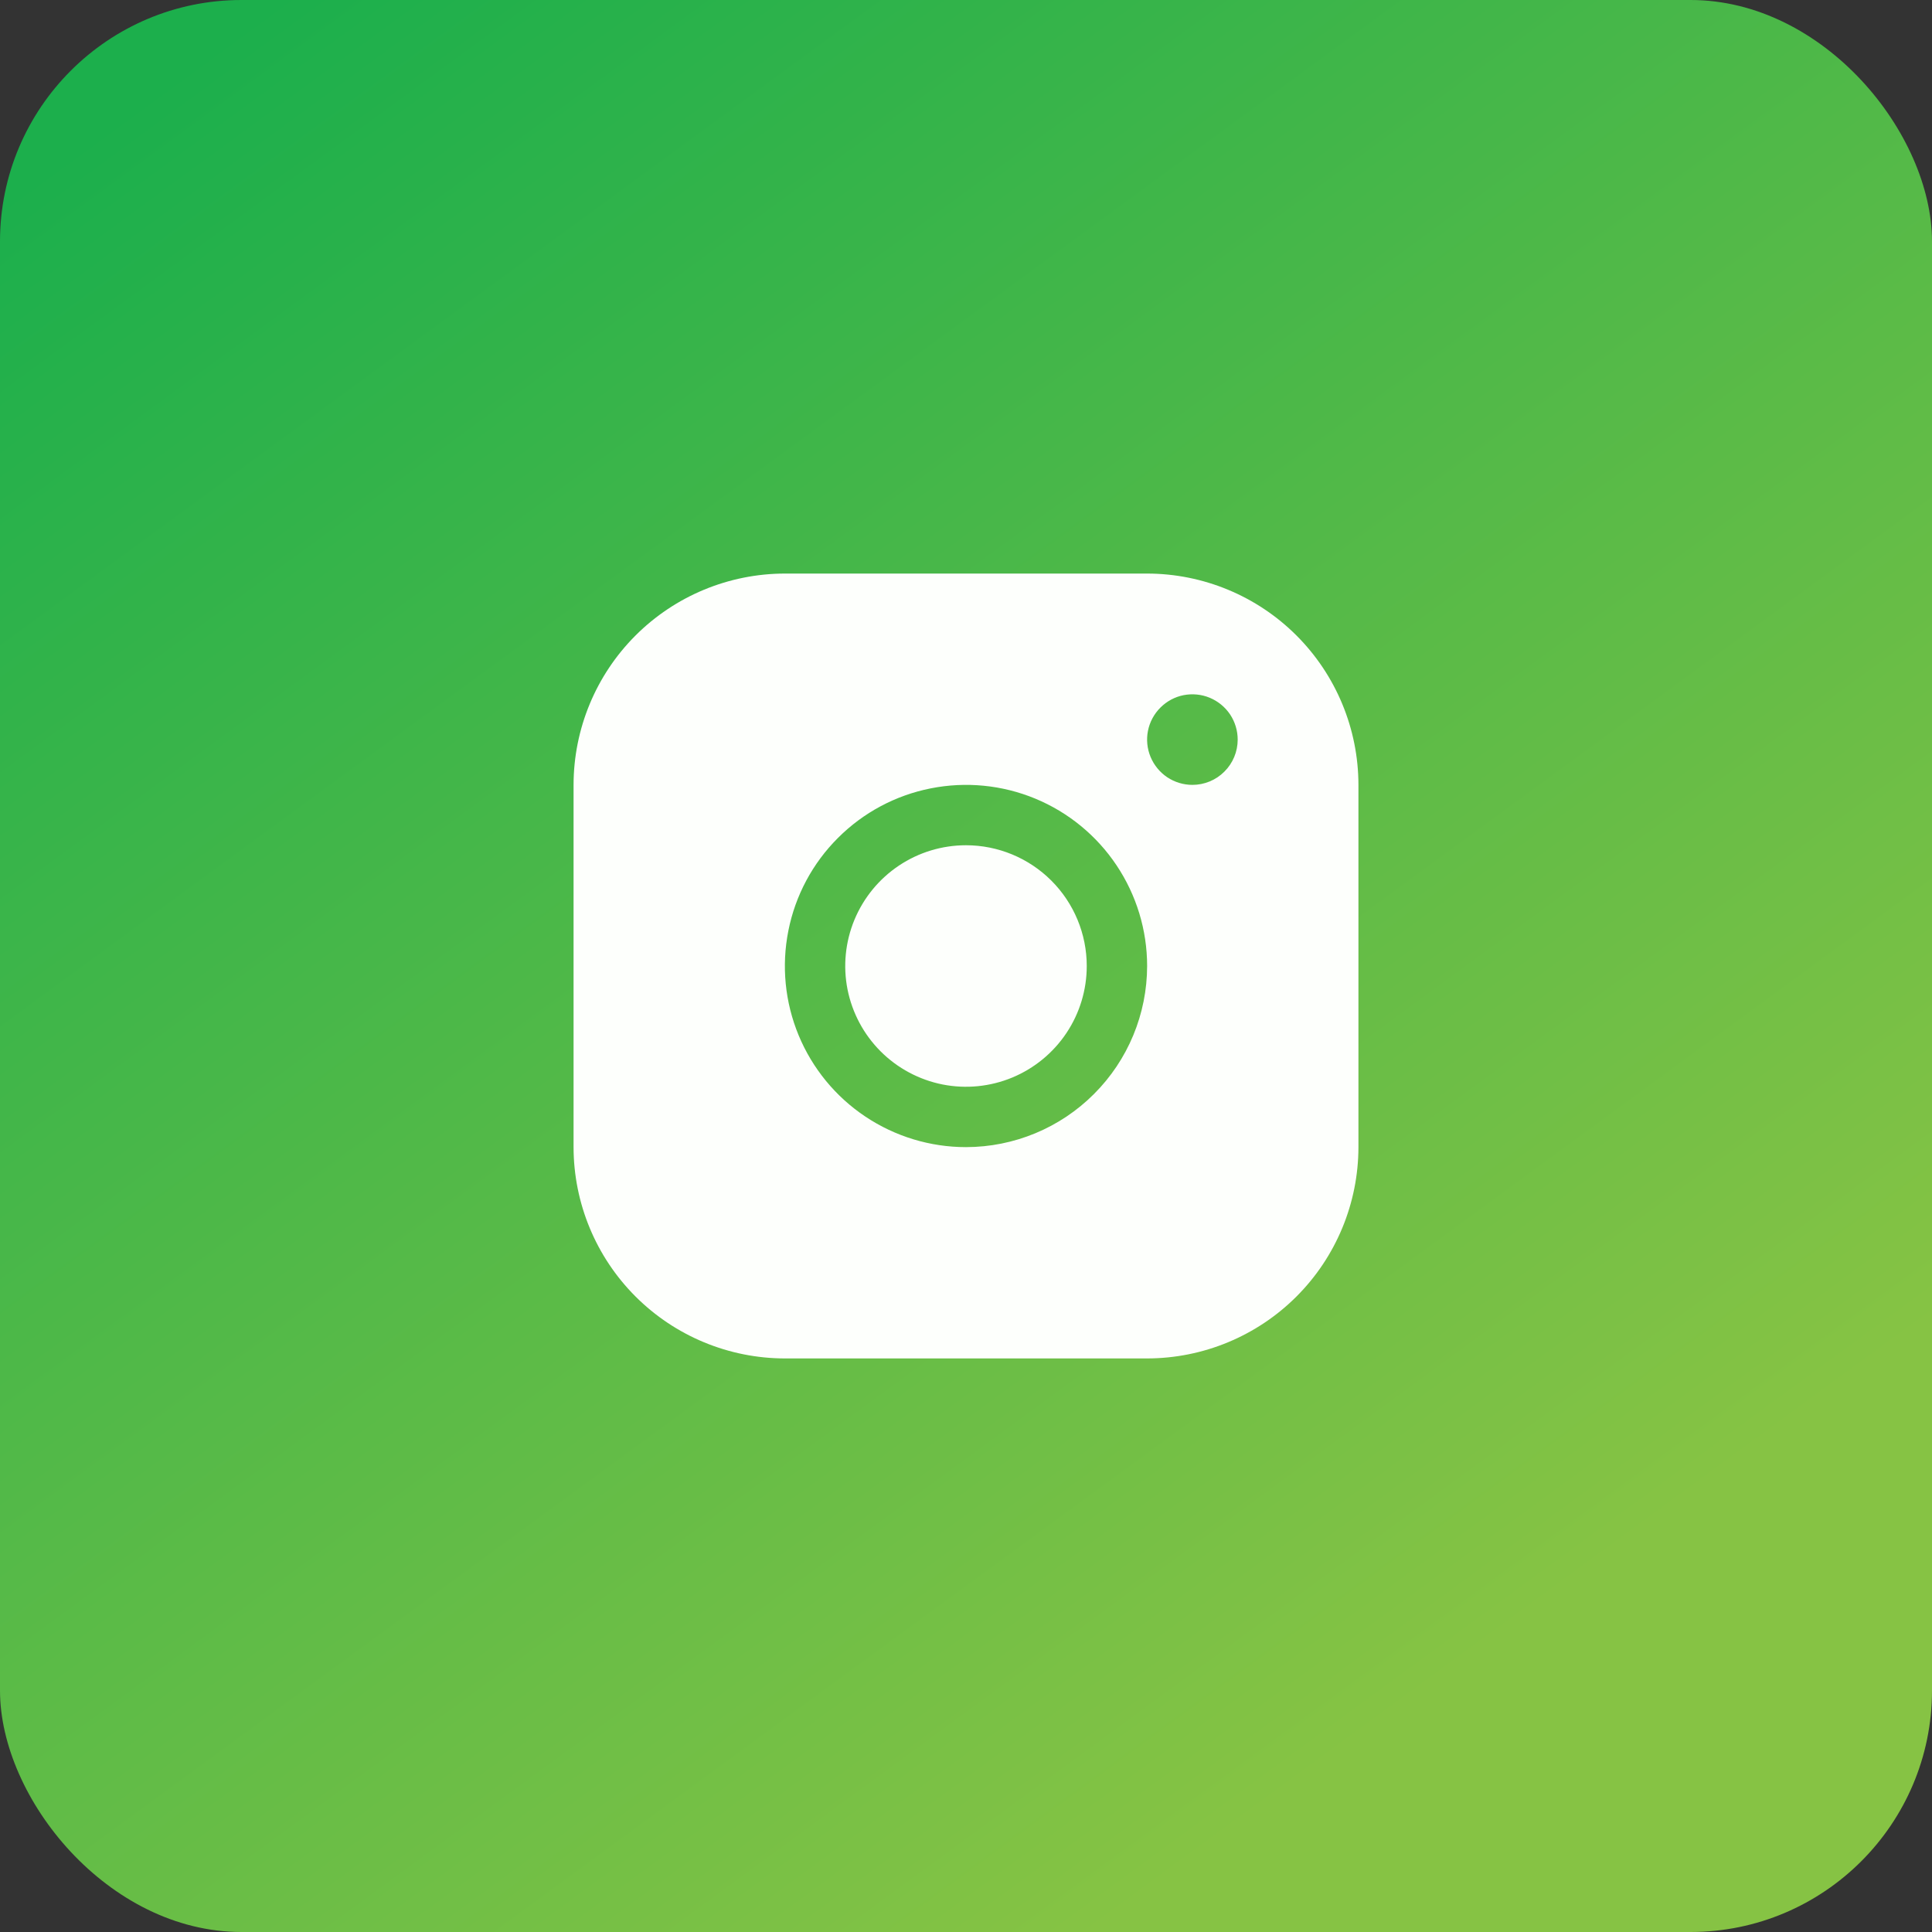 <?xml version="1.0" encoding="UTF-8"?>
<svg xmlns="http://www.w3.org/2000/svg" width="32" height="32" viewBox="0 0 32 32" fill="none">
  <rect x="0" y="0" width="32" height="32" fill="#333333" stroke="none"/>
  <rect width="32" height="32" rx="4" fill="url(#paint0_linear_172_24279)"></rect>
  <g clip-path="url(#clip0_172_24279)">
    <path d="M18 16C18 16.396 17.883 16.782 17.663 17.111C17.443 17.44 17.131 17.696 16.765 17.848C16.4 17.999 15.998 18.039 15.61 17.962C15.222 17.884 14.866 17.694 14.586 17.414C14.306 17.134 14.116 16.778 14.038 16.39C13.961 16.002 14.001 15.6 14.152 15.235C14.304 14.869 14.56 14.557 14.889 14.337C15.218 14.117 15.604 14 16 14C16.53 14 17.039 14.211 17.414 14.586C17.789 14.961 18 15.47 18 16ZM22.5 13V19C22.499 19.928 22.13 20.818 21.474 21.474C20.818 22.13 19.928 22.499 19 22.5H13C12.072 22.499 11.182 22.13 10.526 21.474C9.87 20.818 9.501 19.928 9.5 19V13C9.501 12.072 9.87 11.182 10.526 10.526C11.182 9.87 12.072 9.501 13 9.5H19C19.928 9.501 20.818 9.87 21.474 10.526C22.13 11.182 22.499 12.072 22.5 13ZM19 16C19 15.407 18.824 14.827 18.494 14.333C18.165 13.84 17.696 13.455 17.148 13.228C16.6 13.001 15.997 12.942 15.415 13.058C14.833 13.173 14.298 13.459 13.879 13.879C13.459 14.298 13.173 14.833 13.058 15.415C12.942 15.997 13.001 16.6 13.228 17.148C13.455 17.696 13.84 18.165 14.333 18.494C14.827 18.824 15.407 19 16 19C16.795 18.999 17.558 18.683 18.12 18.12C18.683 17.558 18.999 16.795 19 16ZM20.5 12.25C20.5 12.102 20.456 11.957 20.374 11.833C20.291 11.71 20.174 11.614 20.037 11.557C19.9 11.5 19.749 11.486 19.604 11.514C19.458 11.543 19.325 11.615 19.22 11.72C19.115 11.825 19.043 11.958 19.014 12.104C18.985 12.249 19 12.4 19.057 12.537C19.114 12.674 19.21 12.791 19.333 12.874C19.457 12.956 19.602 13 19.75 13C19.949 13 20.14 12.921 20.28 12.78C20.421 12.64 20.5 12.449 20.5 12.25Z" fill="#FDFFFC"></path>
  </g>
  <defs>
    <linearGradient id="paint0_linear_172_24279" x1="4.571" y1="4.4288e-06" x2="24.585" y2="27.317" gradientUnits="userSpaceOnUse">
      <stop stop-color="#1CAF4C"></stop>
      <stop offset="1" stop-color="#86C344"></stop>
    </linearGradient>
    <clipPath id="clip0_172_24279">
      <rect width="16" height="16" fill="white" transform="translate(8 8)"></rect>
    </clipPath>
  </defs>
</svg>
